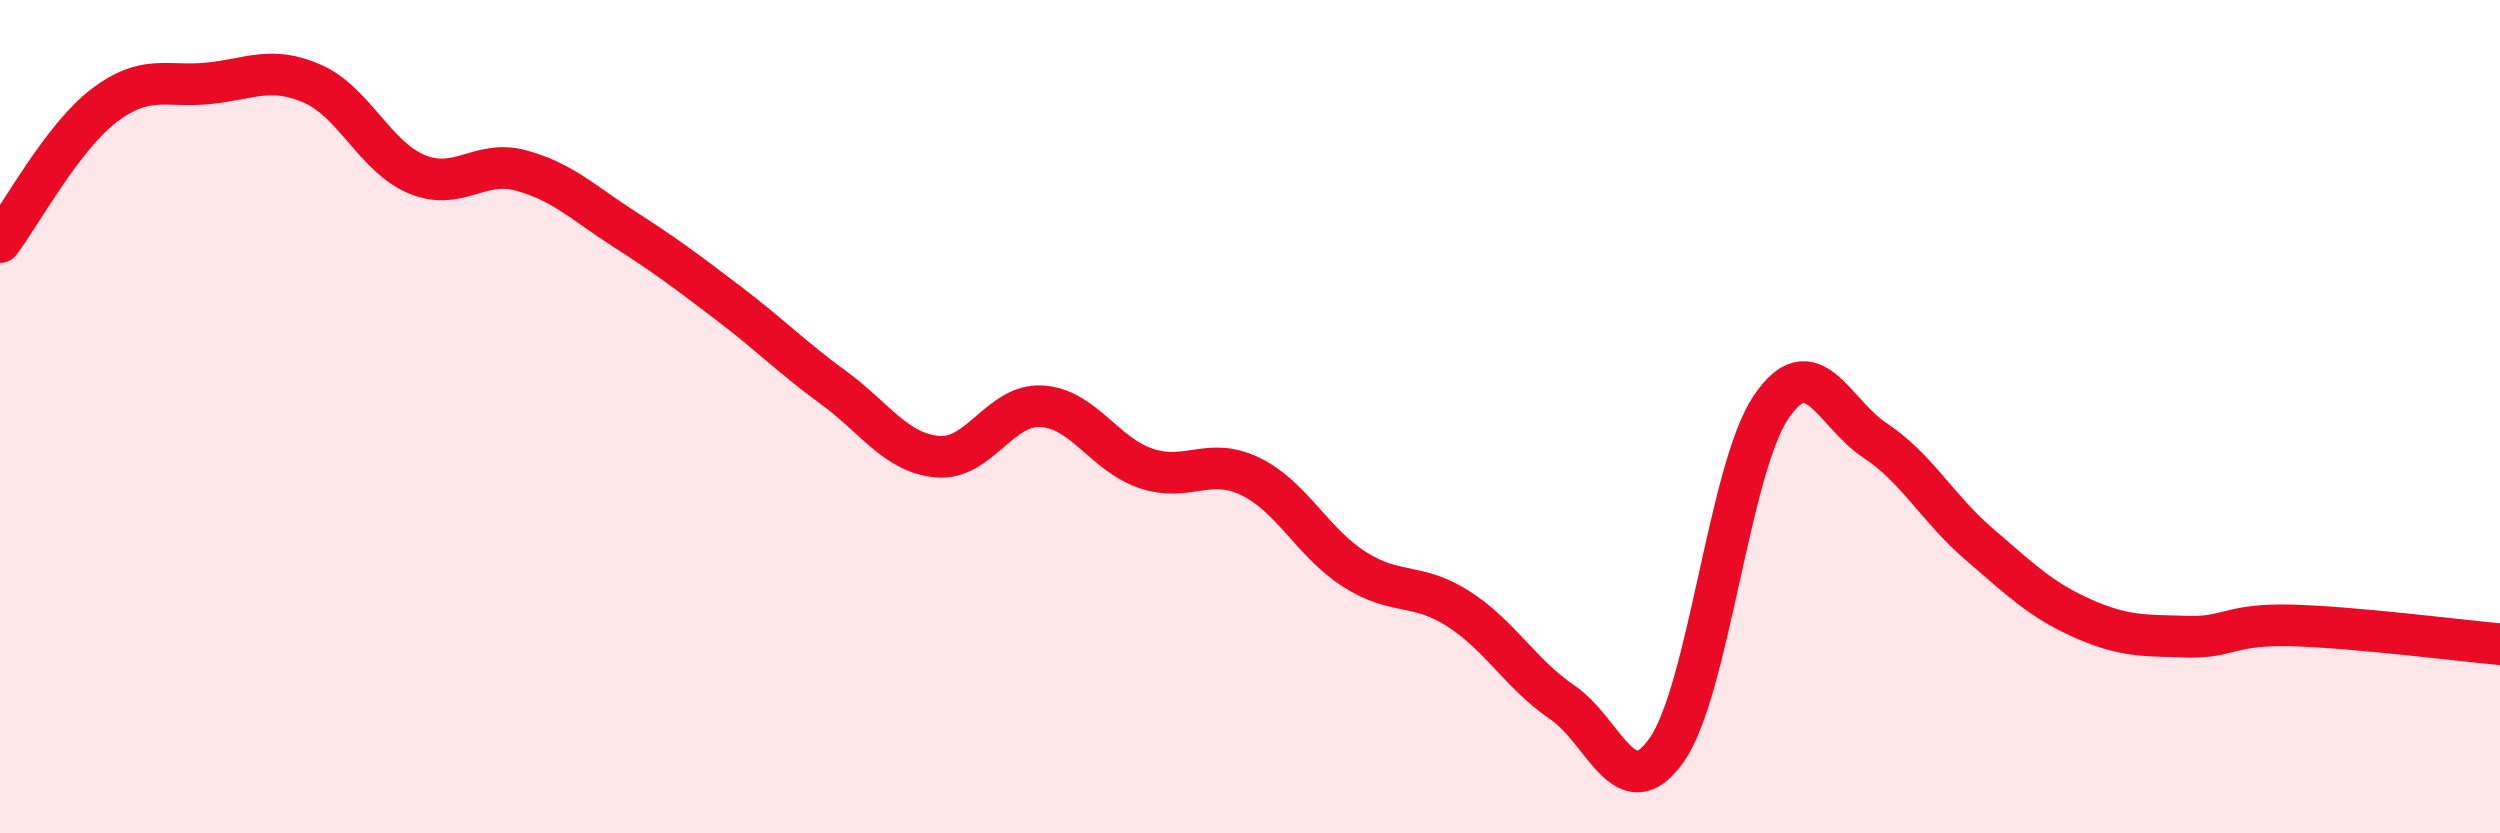 
    <svg width="60" height="20" viewBox="0 0 60 20" xmlns="http://www.w3.org/2000/svg">
      <path
        d="M 0,5.81 C 0.5,5.15 1.5,3.29 2.5,2.53 C 3.5,1.77 4,2.1 5,2 C 6,1.9 6.5,1.57 7.5,2.01 C 8.5,2.45 9,3.76 10,4.18 C 11,4.6 11.5,3.82 12.5,4.09 C 13.5,4.36 14,4.87 15,5.51 C 16,6.15 16.5,6.53 17.5,7.29 C 18.5,8.05 19,8.57 20,9.3 C 21,10.03 21.5,10.87 22.5,10.96 C 23.5,11.05 24,9.69 25,9.75 C 26,9.81 26.5,10.9 27.5,11.24 C 28.5,11.58 29,10.95 30,11.43 C 31,11.91 31.5,13.02 32.5,13.66 C 33.5,14.3 34,13.97 35,14.61 C 36,15.25 36.5,16.18 37.5,16.86 C 38.5,17.54 39,19.42 40,18 C 41,16.58 41.5,11.27 42.5,9.78 C 43.5,8.29 44,9.91 45,10.57 C 46,11.23 46.5,12.2 47.5,13.06 C 48.5,13.92 49,14.41 50,14.85 C 51,15.29 51.5,15.25 52.5,15.28 C 53.5,15.31 53.5,14.97 55,15.01 C 56.5,15.05 59,15.37 60,15.46L60 20L0 20Z"
        fill="#EB0A25"
        opacity="0.1"
        stroke-linecap="round"
        stroke-linejoin="round"
      />
      <path
        d="M 0,5.81 C 0.5,5.15 1.5,3.29 2.5,2.53 C 3.5,1.77 4,2.1 5,2 C 6,1.9 6.5,1.57 7.5,2.01 C 8.5,2.45 9,3.76 10,4.18 C 11,4.6 11.5,3.82 12.5,4.09 C 13.5,4.36 14,4.87 15,5.51 C 16,6.15 16.5,6.53 17.5,7.29 C 18.5,8.05 19,8.57 20,9.3 C 21,10.03 21.5,10.87 22.5,10.96 C 23.5,11.05 24,9.69 25,9.75 C 26,9.81 26.5,10.9 27.5,11.24 C 28.5,11.58 29,10.95 30,11.43 C 31,11.91 31.5,13.02 32.5,13.66 C 33.5,14.3 34,13.97 35,14.61 C 36,15.25 36.5,16.18 37.5,16.86 C 38.5,17.54 39,19.42 40,18 C 41,16.58 41.5,11.27 42.5,9.78 C 43.5,8.29 44,9.91 45,10.57 C 46,11.23 46.5,12.2 47.5,13.06 C 48.5,13.92 49,14.41 50,14.85 C 51,15.29 51.5,15.25 52.5,15.28 C 53.5,15.31 53.5,14.97 55,15.01 C 56.5,15.05 59,15.37 60,15.46"
        stroke="#EB0A25"
        stroke-width="1"
        fill="none"
        stroke-linecap="round"
        stroke-linejoin="round"
      />
    </svg>
  
